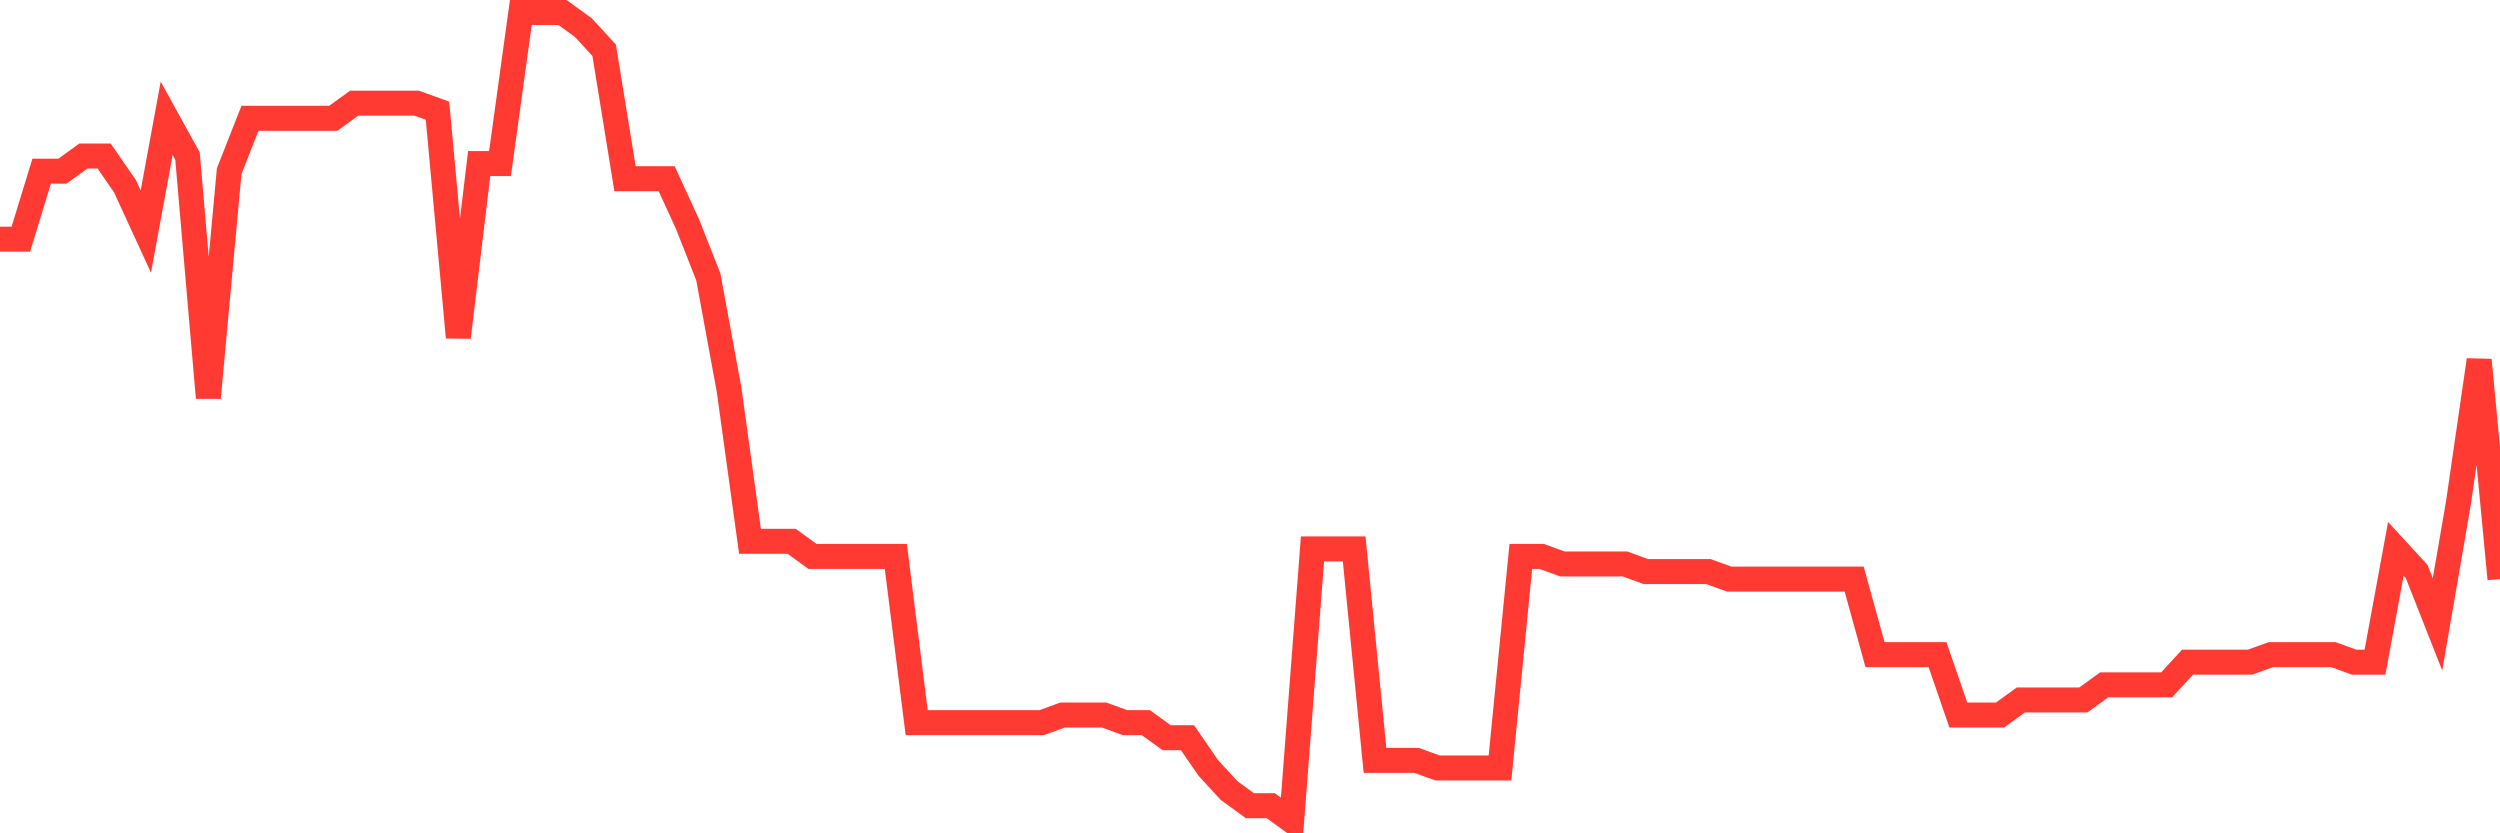 <svg
  xmlns="http://www.w3.org/2000/svg"
  xmlns:xlink="http://www.w3.org/1999/xlink"
  width="120"
  height="40"
  viewBox="0 0 120 40"
  preserveAspectRatio="none"
>
  <polyline
    points="0,11.479 1,11.479 2,8.215 3,8.215 4,7.49 5,7.49 6,8.94 7,11.116 8,5.677 9,7.49 10,19.093 11,8.215 12,5.677 13,5.677 14,5.677 15,5.677 16,5.677 17,4.951 18,4.951 19,4.951 20,4.951 21,5.314 22,16.193 23,7.852 24,7.852 25,0.6 26,0.6 27,0.6 28,1.325 29,2.413 30,8.578 31,8.578 32,8.578 33,10.753 34,13.292 35,18.731 36,25.983 37,25.983 38,25.983 39,26.708 40,26.708 41,26.708 42,26.708 43,26.708 44,34.686 45,34.686 46,34.686 47,34.686 48,34.686 49,34.686 50,34.686 51,34.323 52,34.323 53,34.323 54,34.686 55,34.686 56,35.411 57,35.411 58,36.862 59,37.95 60,38.675 61,38.675 62,39.4 63,26.346 64,26.346 65,26.346 66,36.499 67,36.499 68,36.499 69,36.862 70,36.862 71,36.862 72,36.862 73,26.708 74,26.708 75,27.071 76,27.071 77,27.071 78,27.071 79,27.434 80,27.434 81,27.434 82,27.434 83,27.796 84,27.796 85,27.796 86,27.796 87,27.796 88,27.796 89,27.796 90,31.422 91,31.422 92,31.422 93,31.422 94,34.323 95,34.323 96,34.323 97,33.598 98,33.598 99,33.598 100,33.598 101,32.873 102,32.873 103,32.873 104,32.873 105,31.785 106,31.785 107,31.785 108,31.785 109,31.422 110,31.422 111,31.422 112,31.422 113,31.785 114,31.785 115,26.346 116,27.434 117,29.972 118,24.17 119,17.28 120,27.796"
    fill="none"
    stroke="#ff3a33"
    stroke-width="1.2"
  >
  </polyline>
</svg>